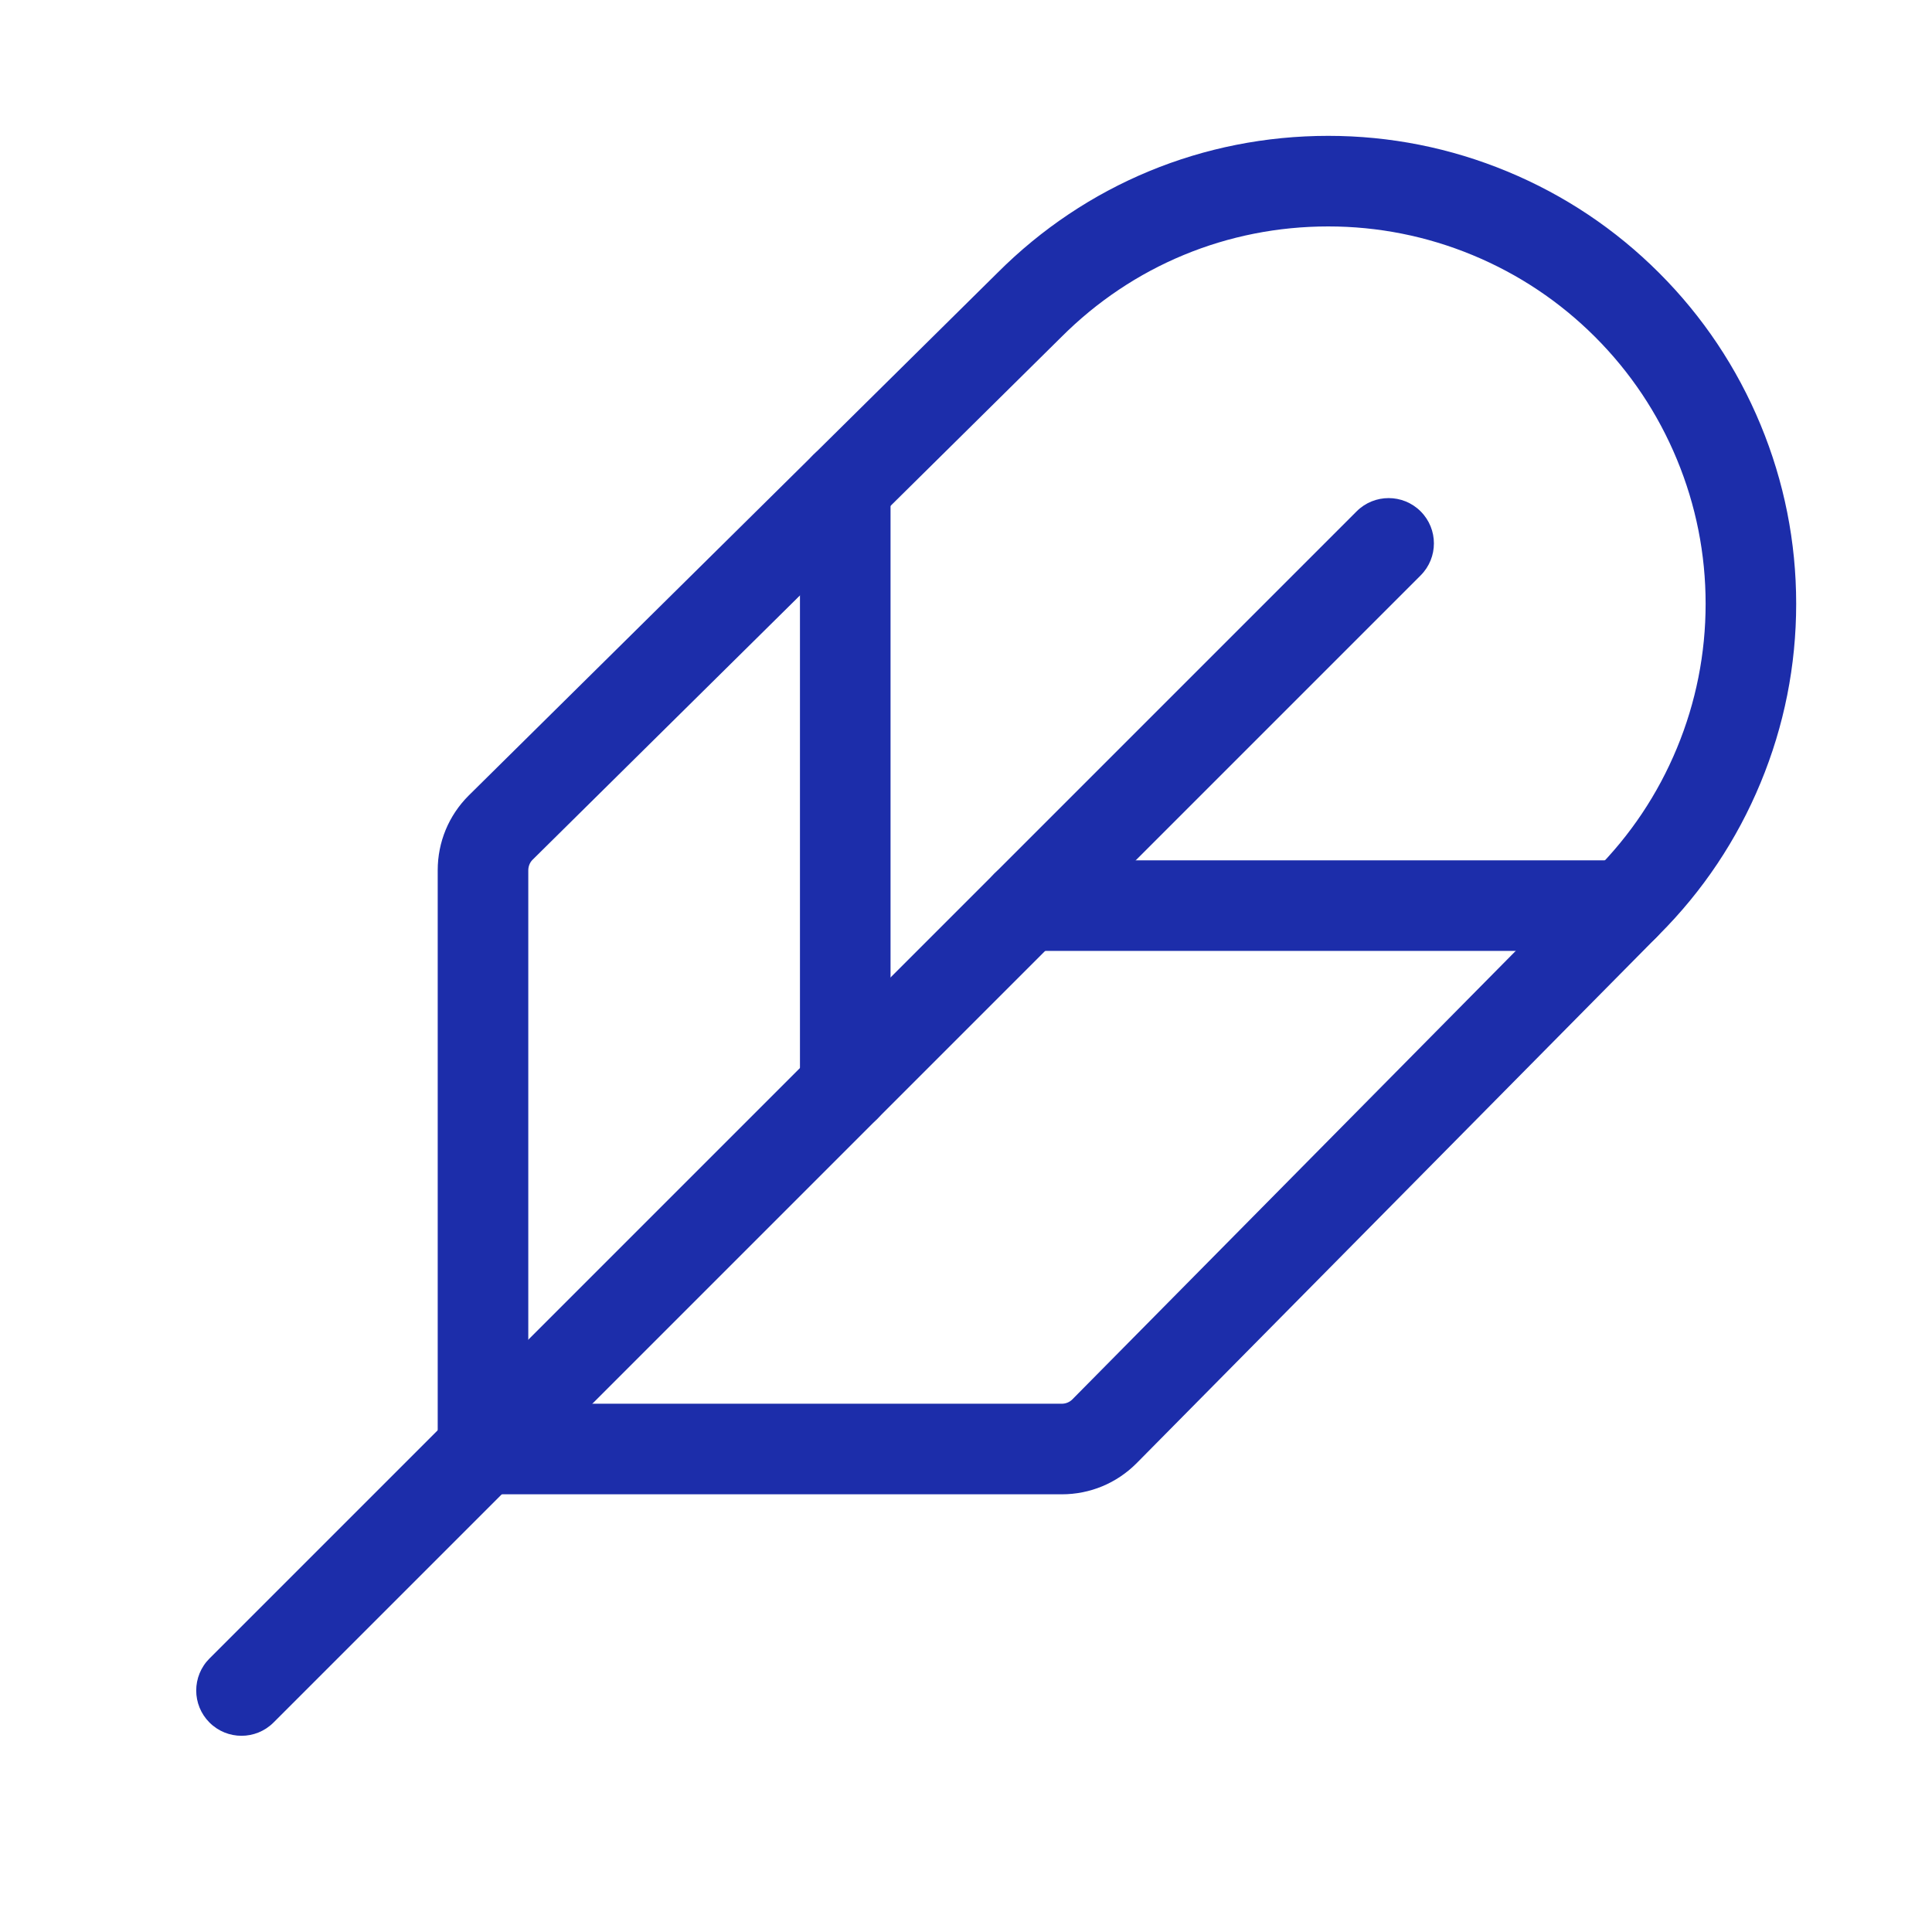 <?xml version="1.0" encoding="UTF-8"?>
<svg xmlns="http://www.w3.org/2000/svg" xmlns:xlink="http://www.w3.org/1999/xlink" version="1.1" viewBox="0 0 120 120">
  <defs>
    <clipPath id="clippath">
      <rect y="0" width="120" height="120" fill="none"/>
    </clipPath>
  </defs>
  <!-- Generator: Adobe Illustrator 28.7.1, SVG Export Plug-In . SVG Version: 1.2.0 Build 142)  -->
  <g>
    <g id="Title">
      <g clip-path="url(#clippath)">
        <g>
          <path d="M15,107.813c-.72,0-1.44-.275-1.989-.824-1.098-1.099-1.098-2.878,0-3.977L84.261,31.762c1.098-1.099,2.879-1.099,3.978,0,1.098,1.099,1.098,2.878,0,3.977L16.989,106.989c-.549.549-1.269.824-1.989.824Z" fill="#1c2daa"/>
          <path d="M65.948,92.813H30c-1.553,0-2.813-1.26-2.813-2.813v-35.947c0-1.752.682-3.398,1.919-4.636L61.96,16.94c5.477-5.479,12.775-8.502,20.54-8.502,3.834,0,7.576.743,11.122,2.212,3.545,1.469,6.717,3.589,9.429,6.301,2.711,2.71,4.831,5.883,6.3,9.428,1.468,3.543,2.213,7.286,2.213,11.122s-.744,7.581-2.213,11.124c-1.469,3.545-3.589,6.718-6.3,9.428l-32.454,32.829s-.008.007-.011.011c-1.238,1.238-2.885,1.921-4.638,1.921ZM68.597,88.904h.038-.038ZM32.813,87.188h33.136c.248,0,.481-.095.656-.269l32.458-32.833c2.198-2.197,3.907-4.755,5.092-7.615,1.184-2.856,1.784-5.876,1.784-8.97s-.6-6.112-1.784-8.969c-1.185-2.86-2.894-5.418-5.08-7.604-2.188-2.186-4.746-3.896-7.605-5.081-2.859-1.183-5.877-1.783-8.969-1.783-6.261,0-12.147,2.437-16.574,6.865l-32.852,32.476c-.164.165-.261.401-.262.652v33.133Z" fill="#1c2daa"/>
          <path d="M52.5,70.315c-1.553,0-2.813-1.26-2.813-2.813V30.246c0-1.553,1.259-2.813,2.813-2.813s2.813,1.26,2.813,2.813v37.256c0,1.553-1.259,2.813-2.813,2.813Z" fill="#1c2daa"/>
          <path d="M100.875,59.063h-37.125c-1.553,0-2.813-1.26-2.813-2.813s1.259-2.813,2.813-2.813h37.125c1.553,0,2.813,1.26,2.813,2.813s-1.259,2.813-2.813,2.813Z" fill="#1c2daa"/>
        </g>
      </g>
    </g>
  </g>
</svg>